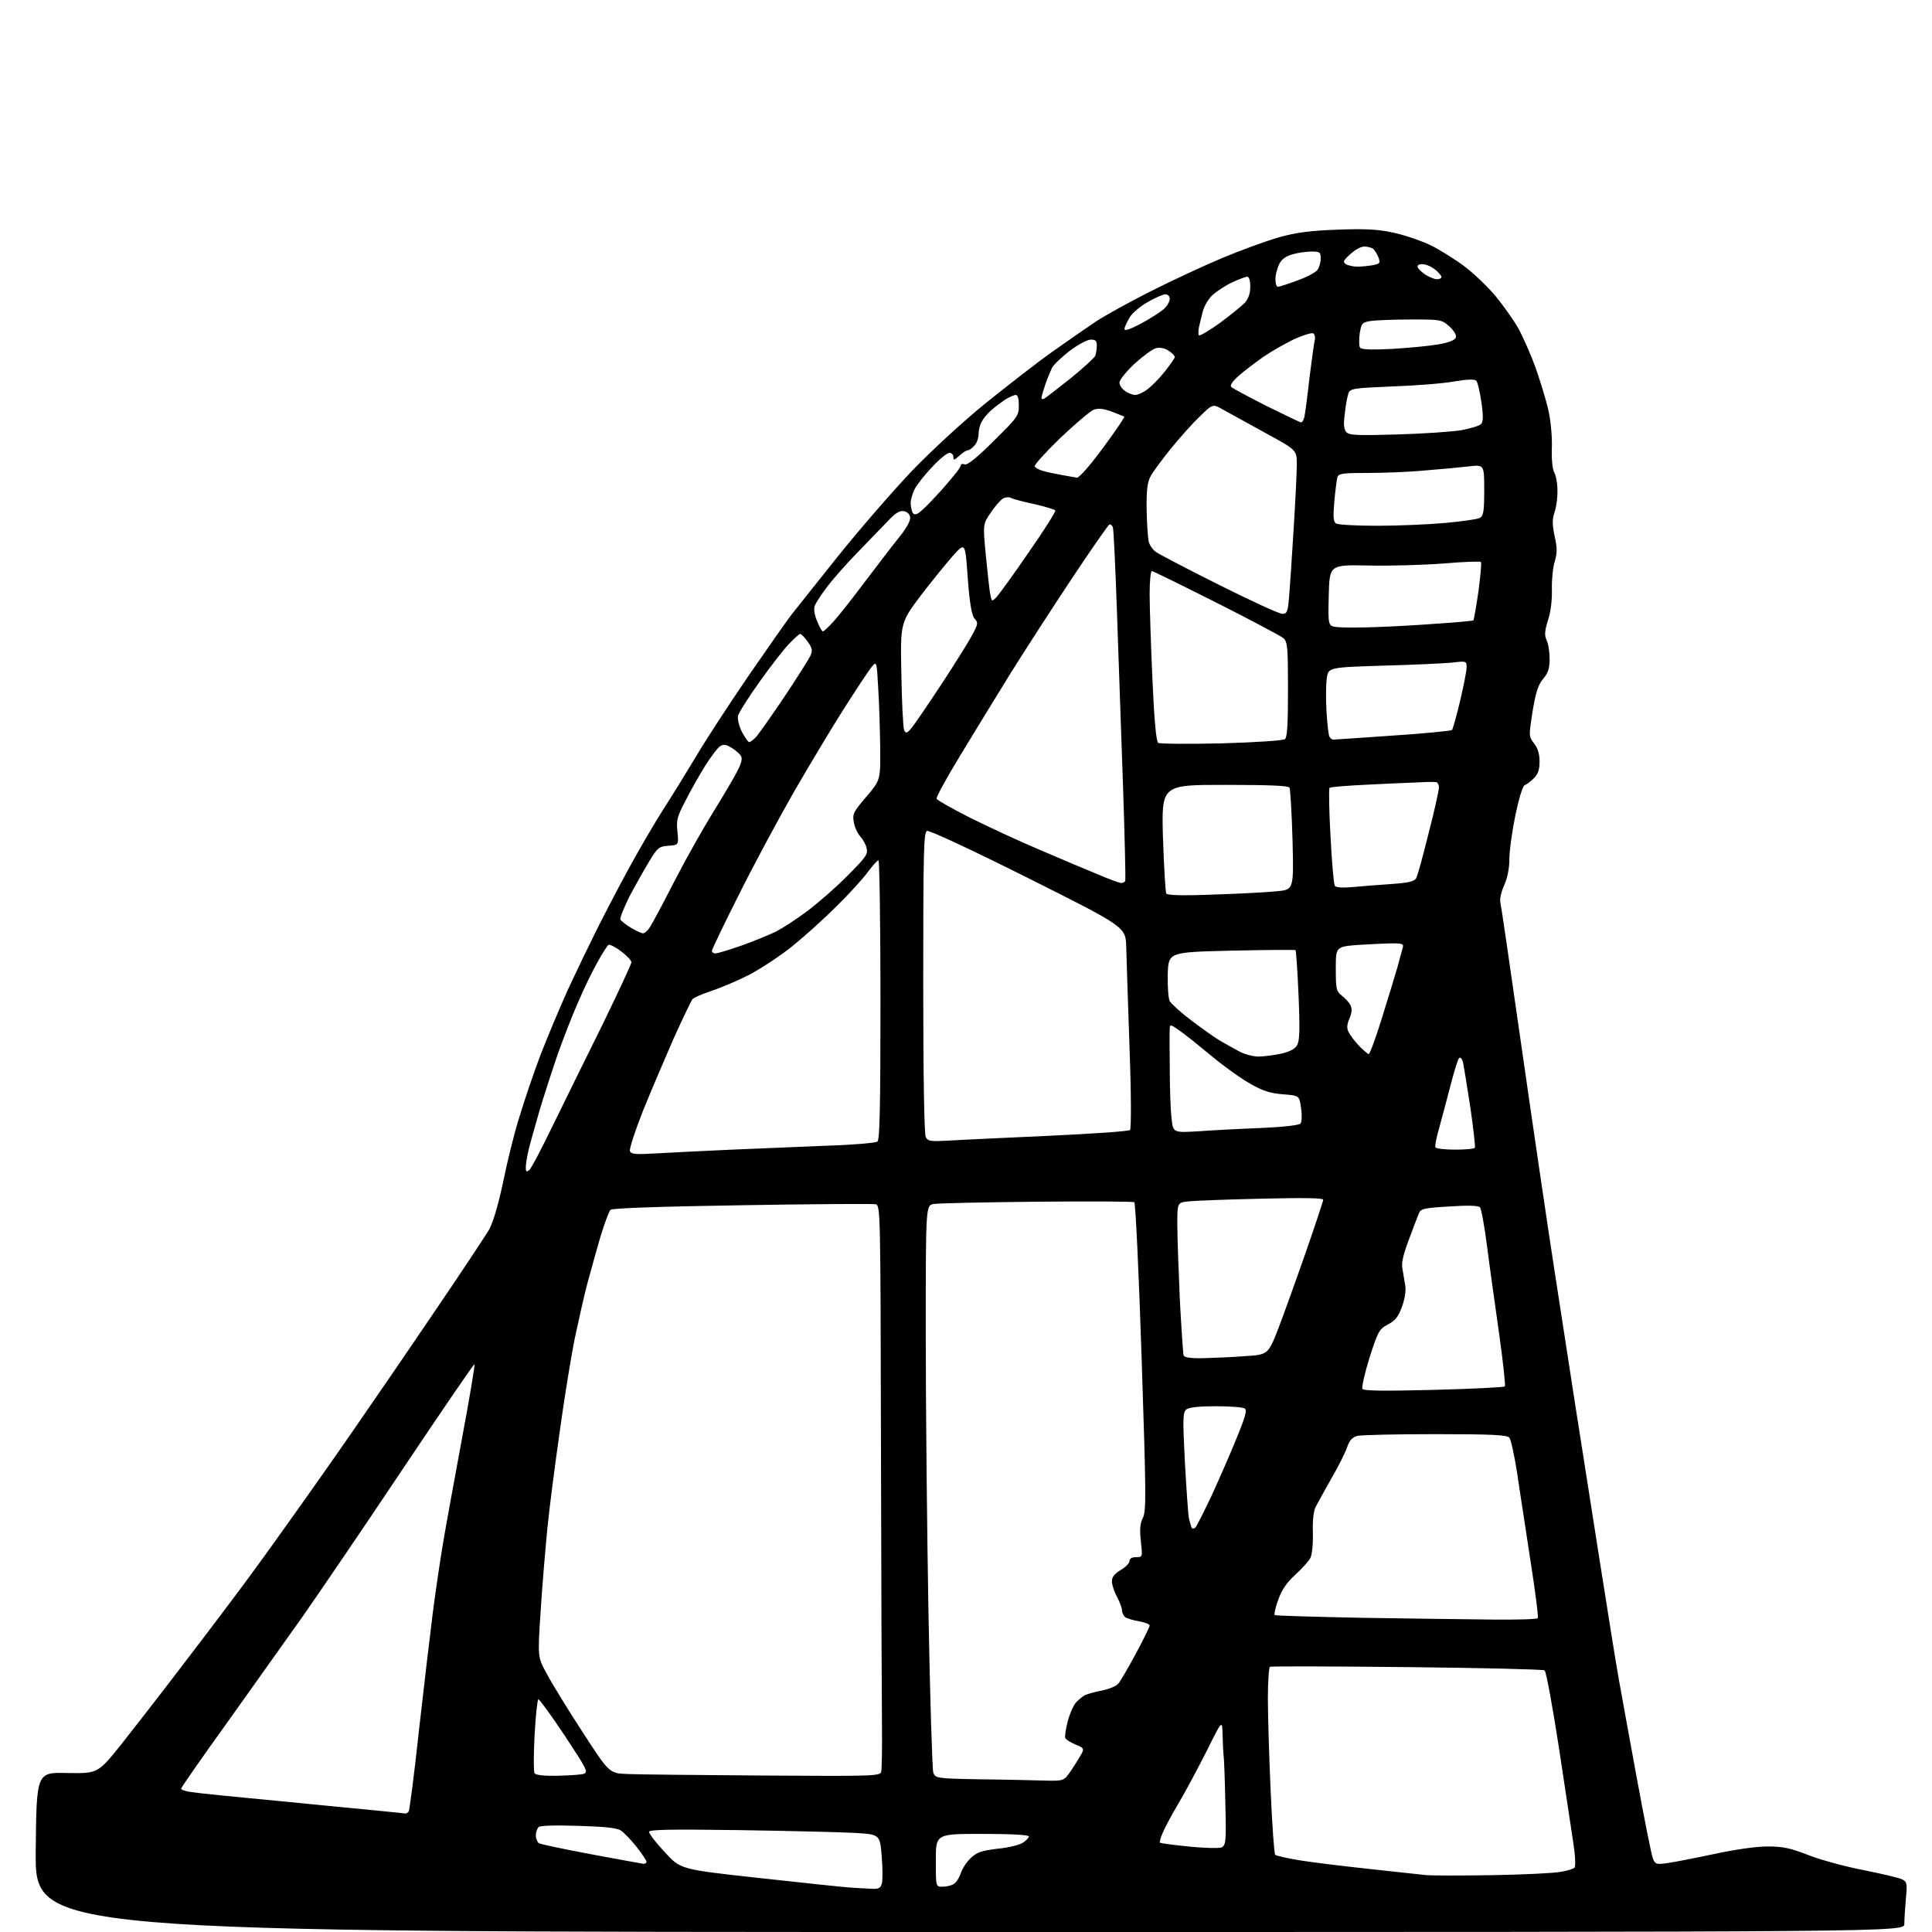 <?xml version="1.0" encoding="UTF-8" standalone="no"?>
<svg 
  version="1.1" 
  xmlns="http://www.w3.org/2000/svg" 
  xmlns:xlink="http://www.w3.org/1999/xlink" 
  xmlns:svg="http://www.w3.org/2000/svg"
  xmlns:rdf="http://www.w3.org/1999/02/22-rdf-syntax-ns#"
  xmlns:cc="http://creativecommons.org/ns#"
  xmlns:dc="http://purl.org/dc/elements/1.1/"
  viewBox="0 0 768 768"
  width="768"
  height="768"
>
<style>svg {background-color: white; }</style>"
<path stroke="none" fill="black" fill-rule="evenodd" d="M385.5,768.0C14.0,768.0 14.0,768.0 14.2,736.2C14.5,704.5 14.5,704.5 26.7,704.8C38.9,705.0 38.9,705.0 48.3,693.3C53.4,686.8 63.7,673.6 71.0,664.0C78.4,654.4 88.3,641.3 93.0,635.0C97.8,628.7 107.3,615.6 114.1,606.0C121.0,596.4 132.9,579.5 140.5,568.5C148.1,557.5 162.8,536.1 173.0,521.0C183.3,505.9 192.8,491.5 194.3,489.0C196.0,486.0 197.9,479.6 200.0,469.9C201.6,461.9 204.5,450.1 206.5,443.9C208.4,437.6 212.1,426.6 214.8,419.5C217.6,412.3 222.5,400.6 225.7,393.5C229.0,386.4 234.1,375.8 237.0,370.0C239.9,364.2 245.6,353.2 249.8,345.5C254.0,337.8 260.2,327.2 263.5,322.0C266.9,316.8 272.7,307.3 276.5,301.0C280.2,294.7 289.6,280.3 297.3,269.0C305.1,257.7 312.8,246.7 314.5,244.5C316.2,242.3 324.7,231.7 333.2,221.0C341.8,210.3 355.0,195.1 362.5,187.2C370.3,179.1 383.0,167.4 391.9,160.2C400.5,153.3 412.4,144.0 418.5,139.7C424.6,135.4 432.2,130.1 435.5,127.9C438.8,125.7 448.5,120.3 457.0,116.0C465.5,111.7 478.6,105.6 486.0,102.5C493.4,99.4 503.6,95.7 508.5,94.3C515.4,92.4 520.8,91.7 531.5,91.3C542.2,90.9 547.5,91.1 553.5,92.4C557.9,93.3 564.7,95.6 568.5,97.4C572.4,99.3 578.6,103.2 582.3,106.0C586.0,108.8 591.5,114.1 594.6,117.8C597.6,121.5 601.7,127.2 603.6,130.6C605.4,133.9 608.5,140.9 610.4,146.1C612.2,151.3 614.5,158.7 615.4,162.6C616.4,166.8 617.0,173.0 616.9,177.6C616.7,182.3 617.1,186.4 617.8,187.7C618.5,188.9 619.1,192.1 619.1,194.8C619.2,197.5 618.7,201.4 618.0,203.5C617.0,206.5 617.0,208.4 618.0,213.2C619.1,218.0 619.0,219.9 618.0,223.3C617.3,225.6 616.8,230.5 616.9,234.2C617.0,238.4 616.5,243.0 615.4,246.4C614.0,250.9 613.9,252.4 614.8,254.5C615.5,255.9 616.0,259.3 616.0,262.0C616.0,265.8 615.4,267.5 613.4,269.9C611.4,272.3 610.5,275.2 609.2,282.9C607.7,292.7 607.7,292.8 609.8,295.5C611.3,297.4 612.0,299.7 612.0,302.7C612.0,306.0 611.4,307.7 609.7,309.4C608.4,310.7 606.8,311.9 606.1,312.1C605.3,312.4 603.8,317.3 602.4,324.0C601.1,330.3 600.0,338.2 600.0,341.5C600.0,345.3 599.2,349.1 597.9,352.0C596.8,354.4 596.1,357.4 596.4,358.6C596.7,359.7 600.5,385.8 604.9,416.6C609.3,447.3 615.2,487.4 618.0,505.5C620.8,523.6 624.6,548.4 626.5,560.5C628.4,572.6 632.7,599.8 636.0,621.0C639.3,642.2 642.7,663.1 643.5,667.5C644.3,671.9 647.4,689.2 650.5,706.0C653.6,722.8 656.5,737.6 657.1,738.9C658.0,741.1 658.5,741.2 662.9,740.6C665.6,740.2 673.9,738.6 681.4,737.0C689.8,735.2 698.0,734.0 702.6,734.0C708.7,734.0 711.6,734.6 718.8,737.4C723.6,739.3 733.5,742.0 740.8,743.4C748.2,744.9 755.1,746.5 756.2,747.1C758.1,748.1 758.2,748.9 757.6,754.9C757.3,758.5 757.0,763.0 757.0,764.8C757.0,768.0 757.0,768.0 385.5,768.0zM346.2,750.8C349.1,751.0 350.0,750.6 350.5,748.9C350.9,747.7 350.9,742.8 350.5,738.0C349.8,729.2 349.8,729.2 339.7,728.6C334.1,728.3 313.4,727.8 293.8,727.5C265.5,727.1 258.0,727.3 258.0,728.2C258.0,728.9 260.8,732.6 264.3,736.3C270.5,743.1 270.5,743.1 301.5,746.5C318.6,748.4 334.8,750.1 337.5,750.3C340.2,750.5 344.2,750.7 346.2,750.8zM374.6,750.0C376.0,750.0 378.0,749.6 379.0,749.0C380.0,748.5 381.3,746.5 381.9,744.7C382.5,742.8 384.3,740.1 385.9,738.6C388.3,736.3 390.1,735.7 396.5,734.9C400.8,734.5 405.3,733.4 406.6,732.5C407.9,731.7 409.0,730.5 409.0,730.0C409.0,729.4 401.9,729.0 390.5,729.0C372.0,729.0 372.0,729.0 372.0,739.5C372.0,750.0 372.0,750.0 374.6,750.0zM593.5,745.4C605.6,745.2 617.7,744.6 620.3,744.1C622.9,743.7 625.5,742.9 625.9,742.4C626.4,741.9 626.2,737.5 625.4,732.5C624.7,727.5 622.0,710.3 619.6,694.1C617.1,677.9 614.6,664.4 614.0,664.0C613.4,663.6 588.8,663.0 559.3,662.7C529.8,662.4 505.3,662.3 504.8,662.6C504.4,662.9 504.0,668.6 504.0,675.2C504.0,681.9 504.5,698.4 505.1,711.9C505.7,725.4 506.5,736.8 506.9,737.3C507.3,737.7 511.7,738.7 516.6,739.5C521.5,740.3 533.8,741.8 544.0,742.9C554.2,744.0 564.5,745.1 567.0,745.4C569.5,745.6 581.4,745.6 593.5,745.4zM255.8,740.9C256.4,740.9 257.0,740.6 257.0,740.1C257.0,739.6 255.2,736.9 253.0,734.1C250.8,731.3 248.0,728.4 246.7,727.6C245.2,726.6 240.0,726.1 229.8,725.8C220.2,725.5 214.7,725.7 214.1,726.3C213.5,726.9 213.0,728.4 213.0,729.6C213.0,730.9 213.6,732.2 214.2,732.7C214.9,733.1 224.3,735.1 235.0,737.1C245.7,739.1 255.1,740.8 255.8,740.9zM483.5,734.6C487.5,734.5 487.5,734.5 487.1,717.0C486.9,707.4 486.6,698.8 486.4,698.0C486.3,697.2 486.1,693.6 486.0,690.0C485.9,683.5 485.9,683.5 479.7,696.0C476.2,702.9 471.2,712.3 468.4,717.0C465.6,721.7 462.8,727.0 462.1,728.8C461.3,730.6 460.9,732.3 461.1,732.5C461.4,732.7 465.6,733.3 470.5,733.8C475.5,734.4 481.3,734.7 483.5,734.6zM161.2,720.9C161.6,720.9 162.2,720.5 162.5,720.0C162.8,719.4 164.7,705.2 166.5,688.2C168.4,671.3 170.9,650.3 172.0,641.5C173.1,632.7 175.0,620.1 176.1,613.5C177.2,606.9 180.6,588.3 183.6,572.1C186.6,556.0 188.9,542.5 188.6,542.3C188.4,542.1 175.6,560.8 160.2,583.8C144.8,606.9 126.8,633.3 120.3,642.6C113.7,651.9 100.2,670.9 90.2,684.9C80.2,698.8 72.0,710.6 72.0,711.0C72.0,711.5 73.9,712.1 76.2,712.4C78.6,712.8 94.4,714.4 111.5,716.0C128.6,717.7 146.6,719.4 151.5,719.9C156.4,720.4 160.8,720.8 161.2,720.9zM415.2,707.8C422.9,708.0 422.9,708.0 425.8,703.8C427.4,701.4 429.2,698.5 429.9,697.2C431.0,695.1 430.8,694.8 427.6,693.5C425.7,692.7 423.9,691.6 423.5,691.0C423.2,690.5 423.6,687.5 424.4,684.4C425.2,681.3 426.7,677.9 427.7,676.8C428.7,675.7 430.3,674.4 431.2,673.9C432.2,673.4 435.3,672.5 438.1,672.0C441.0,671.4 443.9,670.2 444.6,669.2C445.4,668.3 448.5,662.9 451.5,657.4C454.5,651.8 457.0,646.7 457.0,646.2C457.0,645.6 455.1,644.9 452.8,644.5C450.4,644.1 447.9,643.3 447.2,642.8C446.6,642.2 446.0,641.0 446.0,640.1C446.0,639.2 445.1,636.8 444.0,634.7C442.9,632.7 442.0,629.9 442.0,628.6C442.0,626.9 443.0,625.6 445.5,624.1C447.4,623.0 449.0,621.4 449.0,620.5C449.0,619.6 449.9,619.0 451.6,619.0C454.2,619.0 454.2,619.0 453.5,612.6C453.0,607.9 453.2,605.6 454.3,603.4C455.7,600.7 455.6,594.2 453.8,539.5C452.7,505.9 451.4,478.2 450.9,477.9C450.4,477.6 433.0,477.5 412.2,477.7C391.5,477.9 373.0,478.3 371.2,478.6C368.0,479.1 368.0,479.1 368.0,530.3C368.0,558.5 368.5,608.7 369.1,642.0C369.7,675.3 370.6,703.5 371.0,704.7C371.9,706.9 372.4,707.0 389.7,707.3C399.5,707.4 411.0,707.7 415.2,707.8zM221.3,705.9C225.8,705.8 230.5,705.5 231.8,705.2C234.0,704.5 233.6,703.8 224.4,689.8C219.0,681.7 214.3,675.3 214.0,675.5C213.6,675.8 212.9,682.2 212.5,689.9C212.1,697.6 212.1,704.3 212.5,704.9C212.8,705.6 216.4,706.0 221.3,705.9zM303.2,705.8C347.5,706.1 349.8,706.0 350.3,704.3C350.5,703.3 350.7,695.3 350.6,686.5C350.5,677.7 350.3,627.5 350.2,574.9C350.0,481.3 350.0,479.2 348.1,478.7C347.0,478.5 323.1,478.6 294.9,479.1C261.8,479.6 243.3,480.3 242.7,480.9C242.1,481.5 240.4,486.1 238.8,491.2C237.3,496.3 234.9,505.0 233.4,510.5C232.0,515.9 229.8,525.8 228.4,532.4C227.1,538.9 224.4,555.2 222.6,568.4C220.7,581.7 218.4,599.2 217.6,607.5C216.8,615.8 215.5,630.7 214.9,640.7C213.7,658.8 213.7,658.8 217.5,665.6C219.5,669.4 225.9,679.8 231.7,688.7C242.2,704.9 242.2,704.9 249.4,705.2C253.3,705.4 277.5,705.6 303.2,705.8zM593.2,643.8C602.9,643.9 611.1,643.7 611.3,643.2C611.6,642.8 610.3,632.6 608.4,620.5C606.6,608.4 604.1,592.7 603.1,585.6C602.0,578.6 600.6,572.2 600.0,571.5C599.1,570.4 593.0,570.1 570.5,570.1C555.0,570.1 541.0,570.4 539.5,570.8C537.5,571.4 536.4,572.6 535.5,575.3C534.8,577.4 532.0,583.0 529.2,587.8C526.5,592.6 523.7,597.6 523.0,599.0C522.2,600.5 521.7,604.5 521.9,609.3C522.0,613.5 521.6,618.0 520.9,619.3C520.3,620.5 517.6,623.5 514.9,626.0C511.3,629.3 509.5,632.0 508.1,636.0C507.0,639.0 506.4,641.7 506.7,642.0C506.9,642.3 522.5,642.7 541.3,643.1C560.1,643.4 583.5,643.7 593.2,643.8zM475.2,607.2C475.7,606.7 478.6,600.9 481.7,594.4C484.7,587.8 489.2,577.6 491.6,571.6C495.1,563.1 495.8,560.5 494.8,559.9C494.1,559.4 489.0,559.0 483.4,559.0C476.9,559.0 472.8,559.4 471.7,560.2C470.2,561.4 470.1,563.2 471.0,581.0C471.6,591.7 472.3,601.9 472.6,603.5C473.0,605.1 473.5,606.9 473.7,607.3C474.0,607.8 474.7,607.7 475.2,607.2zM569.9,552.5C585.1,552.1 597.8,551.5 598.2,551.1C598.5,550.8 597.5,541.3 595.9,530.0C594.3,518.7 592.1,503.1 591.1,495.2C590.1,487.3 588.8,480.4 588.3,479.9C587.6,479.2 583.2,479.1 576.0,479.6C565.9,480.2 564.7,480.5 564.0,482.4C563.5,483.6 561.7,488.3 560.0,492.9C557.7,499.0 557.0,502.3 557.5,504.4C557.8,506.1 558.3,509.1 558.6,511.0C559.0,513.1 558.4,516.4 557.3,519.5C555.9,523.4 554.6,525.0 551.7,526.5C548.2,528.4 547.8,529.2 544.4,539.7C542.5,545.9 541.2,551.5 541.6,552.1C542.1,552.9 550.0,553.0 569.9,552.5zM478.2,539.9C482.2,539.8 489.7,539.5 494.8,539.1C504.1,538.5 504.1,538.5 508.2,528.0C510.4,522.2 515.3,508.6 519.1,497.7C522.9,486.8 526.0,477.4 526.0,476.9C526.0,476.2 517.7,476.1 501.2,476.5C487.6,476.8 474.6,477.3 472.2,477.6C468.0,478.1 468.0,478.1 468.0,486.9C468.0,491.7 468.5,505.0 469.0,516.5C469.6,528.1 470.3,538.1 470.5,538.8C470.8,539.6 473.2,540.0 478.2,539.9zM210.4,465.1C211.2,464.5 215.5,456.2 220.1,446.7C224.7,437.3 233.6,419.2 239.8,406.7C245.9,394.1 251.0,383.2 251.0,382.5C251.0,381.8 249.1,379.8 246.8,378.1C244.6,376.4 242.3,375.3 241.9,375.6C241.4,375.9 239.4,379.0 237.5,382.5C235.5,386.0 232.1,393.0 229.9,398.2C227.6,403.3 224.1,412.4 221.9,418.5C219.8,424.6 216.5,434.7 214.6,441.0C212.8,447.3 210.7,454.6 210.1,457.2C209.5,459.8 209.0,462.9 209.0,464.1C209.0,465.8 209.3,466.0 210.4,465.1zM260.7,458.5C266.1,458.2 279.7,457.5 291.0,457.0C302.3,456.5 319.6,455.8 329.5,455.4C339.4,455.1 348.1,454.3 348.8,453.8C349.7,453.0 350.0,440.5 350.0,397.4C350.0,366.9 349.6,342.0 349.2,342.0C348.7,342.0 346.9,344.1 345.0,346.6C343.2,349.1 337.7,355.2 332.6,360.2C327.6,365.2 319.7,372.3 315.0,376.1C310.3,379.9 302.7,384.9 298.0,387.4C293.3,389.8 286.5,392.7 282.8,393.9C279.2,395.1 275.7,396.6 275.2,397.3C274.7,398.0 271.3,405.0 267.7,413.0C264.2,421.0 258.7,433.9 255.5,441.8C252.4,449.7 250.1,456.8 250.4,457.6C250.9,458.8 252.6,459.0 260.7,458.5zM578.5,457.0C582.6,457.0 586.1,456.7 586.3,456.2C586.5,455.8 585.7,448.7 584.5,440.3C583.2,431.9 581.9,423.9 581.6,422.4C581.2,420.8 580.5,420.1 580.0,420.6C579.5,421.1 578.0,426.0 576.6,431.5C575.2,437.0 573.1,444.6 572.1,448.4C571.0,452.2 570.3,455.7 570.6,456.1C570.9,456.6 574.4,457.0 578.5,457.0zM377.3,453.4C381.8,453.1 399.6,452.3 416.9,451.5C434.2,450.7 448.7,449.7 449.2,449.2C449.7,448.7 449.7,435.1 449.0,416.4C448.4,398.9 447.8,380.9 447.7,376.5C447.5,368.5 447.5,368.5 408.8,349.1C386.0,337.7 369.5,330.0 368.5,330.3C367.2,330.9 367.0,337.7 367.0,390.5C367.0,428.7 367.4,450.8 368.0,452.0C368.9,453.7 369.9,453.8 377.3,453.4zM476.4,449.7C482.0,449.3 493.1,448.7 501.3,448.4C510.3,448.0 516.4,447.3 517.0,446.6C517.5,445.9 517.6,443.3 517.2,440.5C516.5,435.5 516.5,435.5 510.0,435.0C505.0,434.6 502.0,433.7 497.0,430.8C493.4,428.8 486.7,424.0 482.0,420.1C477.3,416.2 471.6,411.6 469.2,409.9C465.6,407.3 465.0,407.1 465.0,408.7C464.9,409.7 464.9,416.8 465.0,424.5C465.0,432.2 465.3,441.1 465.7,444.4C466.3,450.3 466.3,450.3 476.4,449.7zM500.2,420.0C502.2,420.0 506.2,419.5 509.0,418.9C512.3,418.2 514.6,417.1 515.5,415.7C516.6,413.9 516.8,410.3 516.2,395.8C515.8,386.1 515.2,377.9 515.0,377.7C514.7,377.5 503.2,377.6 489.5,377.9C464.5,378.5 464.5,378.5 464.2,387.2C464.1,392.1 464.4,396.9 465.0,398.0C465.6,399.0 469.5,402.6 473.8,405.8C478.0,409.0 483.1,412.6 485.0,413.7C486.9,414.8 490.3,416.7 492.5,417.9C494.7,419.1 498.1,420.0 500.2,420.0zM544.1,419.0C544.5,419.0 546.9,412.6 549.3,404.8C551.8,396.9 554.5,387.8 555.5,384.5C556.4,381.2 557.3,377.7 557.6,376.8C558.1,375.3 557.5,375.0 553.7,375.0C551.3,375.0 545.2,375.3 540.2,375.6C531.0,376.3 531.0,376.3 531.0,385.1C531.0,393.1 531.2,394.0 533.3,395.7C534.6,396.7 536.2,398.4 536.8,399.5C537.5,401.0 537.5,402.4 536.4,404.9C535.4,407.4 535.3,408.7 536.1,410.3C536.7,411.5 538.6,414.0 540.3,415.8C542.0,417.5 543.7,419.0 544.1,419.0zM284.4,379.0C285.2,379.0 289.8,377.6 294.7,375.9C299.5,374.2 305.8,371.6 308.5,370.3C311.2,368.9 316.9,365.2 321.0,362.1C325.1,359.0 332.3,352.8 336.8,348.2C344.2,340.8 345.1,339.5 344.5,337.2C344.2,335.7 343.0,333.6 341.9,332.4C340.8,331.2 339.7,328.7 339.4,326.8C338.8,323.6 339.3,322.6 344.4,316.7C350.0,310.1 350.0,310.1 349.9,297.3C349.8,290.3 349.5,279.6 349.1,273.5C348.5,262.6 348.5,262.6 346.2,265.5C344.9,267.2 340.0,274.6 335.3,282.0C330.6,289.4 321.6,304.4 315.3,315.3C309.1,326.2 299.2,344.6 293.5,356.1C287.7,367.6 283.0,377.4 283.0,378.0C283.0,378.5 283.6,379.0 284.4,379.0zM255.6,371.0C256.3,371.0 257.5,369.9 258.4,368.5C259.3,367.1 263.8,358.7 268.4,349.7C273.0,340.8 279.8,328.8 283.4,323.0C287.0,317.2 291.2,310.1 292.7,307.3C294.8,303.4 295.2,301.6 294.5,300.4C293.9,299.6 292.3,298.1 290.7,297.2C288.6,295.9 287.6,295.8 286.3,296.6C285.3,297.2 282.6,300.8 280.2,304.6C277.9,308.4 274.3,314.6 272.4,318.5C269.2,324.6 268.8,326.0 269.3,330.7C269.8,335.9 269.8,335.9 265.7,336.2C261.9,336.5 261.4,336.9 257.9,342.7C255.8,346.2 252.3,352.4 250.1,356.6C248.0,360.9 246.4,364.8 246.6,365.5C246.9,366.1 248.8,367.6 250.8,368.8C252.8,370.0 255.0,371.0 255.6,371.0zM482.4,355.6C492.4,355.3 503.6,354.7 507.4,354.3C514.3,353.7 514.3,353.7 513.8,334.0C513.5,323.1 512.9,313.7 512.6,313.1C512.1,312.3 504.1,312.0 486.8,312.0C461.7,312.0 461.7,312.0 462.3,333.1C462.7,344.7 463.3,354.7 463.6,355.2C464.1,355.9 470.2,356.1 482.4,355.6zM537.9,352.6C541.5,352.3 548.5,351.7 553.3,351.4C560.1,350.9 562.3,350.4 563.0,349.0C563.5,348.1 565.7,340.1 567.9,331.2C570.2,322.3 572.0,314.2 572.0,313.0C572.0,311.9 571.4,310.9 570.8,310.9C570.1,310.8 567.0,310.8 564.0,311.0C561.0,311.1 551.9,311.5 543.8,311.9C535.7,312.3 528.8,312.8 528.5,313.2C528.2,313.5 528.3,322.2 528.9,332.4C529.4,342.6 530.2,351.5 530.6,352.1C531.0,352.8 533.6,353.0 537.9,352.6zM445.7,351.0C446.3,351.0 447.1,350.7 447.3,350.2C447.5,349.8 447.1,332.6 446.4,312.0C445.7,291.4 444.6,260.3 444.0,243.0C443.4,225.7 442.7,210.7 442.4,209.7C442.1,208.8 441.4,208.2 440.9,208.6C440.4,208.9 433.7,218.5 426.2,229.8C418.6,241.2 407.7,258.1 401.8,267.5C396.0,276.9 386.9,291.7 381.6,300.5C376.3,309.2 372.1,316.9 372.3,317.5C372.4,318.0 378.4,321.4 385.5,325.0C392.7,328.6 405.2,334.4 413.5,337.9C421.8,341.5 432.1,345.8 436.5,347.6C440.9,349.5 445.0,351.0 445.7,351.0zM485.5,295.5C499.3,295.1 510.0,294.4 510.8,293.8C511.7,293.0 512.0,287.8 512.0,274.0C512.0,257.5 511.8,255.1 510.2,253.7C509.3,252.9 497.3,246.5 483.6,239.6C469.9,232.7 458.3,227.0 457.9,227.0C457.4,227.0 457.0,231.1 457.0,236.2C457.0,241.2 457.5,256.4 458.1,269.9C458.8,285.9 459.6,294.8 460.4,295.3C461.0,295.7 472.3,295.8 485.5,295.5zM297.8,295.0C298.3,295.0 299.6,294.0 300.7,292.8C301.8,291.5 306.8,284.4 311.8,277.0C316.8,269.5 321.4,262.2 322.1,260.8C323.1,258.5 322.9,257.7 321.1,255.1C319.9,253.4 318.5,252.0 318.1,252.0C317.7,252.0 315.8,253.7 313.8,255.8C311.8,257.8 306.5,264.6 302.1,270.8C297.6,277.1 293.7,283.2 293.4,284.5C293.1,285.8 293.7,288.4 294.9,290.9C296.1,293.1 297.4,295.0 297.8,295.0zM530.0,294.0C530.5,294.0 541.1,293.3 553.7,292.4C566.2,291.6 576.8,290.5 577.2,290.2C577.5,289.8 579.0,284.6 580.4,278.7C581.8,272.7 583.0,266.7 583.0,265.3C583.0,262.8 582.9,262.7 577.2,263.4C574.1,263.7 561.7,264.3 549.8,264.6C528.1,265.3 528.1,265.3 527.4,269.6C527.1,271.9 527.0,277.9 527.3,282.8C527.6,287.8 528.1,292.3 528.5,292.9C528.8,293.5 529.5,294.0 530.0,294.0zM362.5,289.2C363.7,287.7 369.1,279.8 374.5,271.6C379.8,263.5 385.3,254.7 386.6,252.2C388.8,248.0 388.9,247.5 387.4,245.9C386.3,244.6 385.5,240.3 384.7,229.9C383.7,215.6 383.7,215.6 379.1,220.6C376.6,223.4 370.8,230.5 366.2,236.5C357.9,247.5 357.9,247.5 358.3,268.0C358.5,279.3 359.0,289.3 359.4,290.2C360.1,291.7 360.5,291.6 362.5,289.2zM327.1,251.0C327.5,251.0 329.4,249.2 331.3,247.1C333.3,244.9 338.7,238.1 343.4,231.8C348.1,225.6 354.2,217.6 357.0,214.1C360.3,210.1 362.0,207.0 361.8,205.6C361.6,204.3 360.6,203.4 359.2,203.2C357.5,202.9 355.7,204.1 352.4,207.7C349.9,210.3 344.5,215.9 340.5,220.0C336.5,224.1 331.3,230.0 329.0,233.0C326.7,236.0 324.4,239.5 323.9,240.7C323.4,242.1 323.7,244.2 324.8,246.9C325.7,249.2 326.8,251.0 327.1,251.0zM546.5,249.3C552.5,249.1 563.8,248.5 571.4,247.9C579.1,247.4 585.5,246.8 585.7,246.6C585.9,246.4 586.8,241.3 587.7,235.1C588.5,229.0 589.0,223.7 588.7,223.4C588.4,223.1 581.7,223.3 573.8,224.0C565.9,224.6 552.5,225.0 544.0,224.8C528.5,224.5 528.5,224.5 528.2,236.7C527.9,248.9 527.9,248.9 531.7,249.3C533.8,249.5 540.5,249.5 546.5,249.3zM509.7,244.0C511.6,244.0 511.9,243.3 512.4,237.8C512.7,234.3 513.5,222.3 514.2,211.0C514.9,199.7 515.5,187.9 515.5,184.7C515.5,178.9 515.5,178.9 503.0,172.1C496.1,168.3 488.6,164.2 486.3,162.9C482.1,160.5 482.1,160.5 477.0,165.5C474.1,168.2 468.9,174.1 465.3,178.5C461.8,182.9 458.1,187.8 457.3,189.5C456.1,191.7 455.7,195.0 455.8,202.5C455.9,208.0 456.3,213.7 456.6,215.2C456.9,216.6 458.3,218.7 459.8,219.6C461.3,220.6 472.6,226.5 485.0,232.7C497.4,238.9 508.5,244.0 509.7,244.0zM396.1,237.4C397.1,236.3 402.9,228.4 408.9,219.6C415.0,210.9 419.7,203.4 419.5,202.9C419.2,202.5 415.5,201.4 411.2,200.4C407.0,199.5 402.8,198.4 402.0,198.0C401.2,197.5 399.8,197.6 398.8,198.1C397.9,198.6 395.6,201.1 393.9,203.7C390.7,208.3 390.7,208.3 391.9,220.9C392.6,227.8 393.3,234.8 393.7,236.4C394.2,239.2 394.3,239.2 396.1,237.4zM547.3,209.0C555.5,209.0 567.6,208.5 574.3,207.9C581.0,207.3 587.3,206.4 588.2,205.9C589.7,205.1 590.0,203.4 590.0,194.8C590.0,184.7 590.0,184.7 583.9,185.4C580.5,185.8 572.8,186.5 566.6,187.0C560.5,187.6 550.2,188.0 543.8,188.0C533.6,188.0 532.1,188.2 531.6,189.8C531.4,190.7 530.8,195.0 530.4,199.4C529.9,205.5 530.0,207.4 531.1,208.1C531.9,208.6 539.2,209.0 547.3,209.0zM364.9,204.1C365.8,203.6 368.8,200.8 371.5,197.8C374.3,194.9 377.7,190.9 379.2,189.0C380.8,187.2 382.0,185.3 382.0,184.8C382.0,184.4 382.7,184.3 383.5,184.6C384.5,185.0 388.4,181.9 395.0,175.3C404.5,165.9 405.0,165.3 405.0,161.2C405.0,158.5 404.6,157.0 403.8,157.0C403.1,157.0 401.1,157.9 399.5,158.9C397.9,160.0 395.3,161.9 393.9,163.2C392.5,164.4 390.8,166.5 390.2,167.7C389.5,168.9 389.0,171.1 389.0,172.6C389.0,174.1 388.3,176.2 387.3,177.2C386.4,178.2 385.2,179.0 384.7,179.0C384.1,179.0 382.6,180.0 381.3,181.2C379.3,183.0 379.0,183.1 379.0,181.7C379.0,180.8 378.3,180.0 377.4,180.0C376.6,180.0 373.4,182.5 370.5,185.7C367.5,188.8 364.4,192.8 363.5,194.6C362.7,196.3 362.0,198.7 362.0,199.8C362.0,200.9 362.3,202.5 362.6,203.4C363.0,204.5 363.7,204.7 364.9,204.1zM428.2,189.9C428.5,189.9 430.4,188.2 432.2,186.0C434.1,183.9 438.2,178.5 441.4,174.0C444.6,169.6 447.1,165.8 446.9,165.6C446.7,165.5 444.4,164.6 441.9,163.6C438.5,162.4 436.6,162.2 434.7,162.9C433.3,163.5 427.4,168.5 421.5,174.1C415.7,179.7 411.1,184.8 411.3,185.4C411.5,185.9 413.0,186.8 414.6,187.2C416.2,187.7 419.8,188.4 422.5,188.9C425.2,189.4 427.8,189.8 428.2,189.9zM555.5,172.7C565.9,172.4 577.4,171.6 581.0,171.0C584.6,170.3 588.0,169.3 588.7,168.6C589.6,167.8 589.7,165.7 588.9,160.0C588.3,155.9 587.4,152.0 586.9,151.4C586.3,150.7 583.8,150.7 578.3,151.6C574.0,152.4 562.9,153.3 553.7,153.6C537.8,154.3 536.8,154.4 536.0,156.4C535.6,157.6 534.9,161.1 534.6,164.3C534.0,168.5 534.2,170.5 535.1,171.7C536.3,173.0 539.0,173.2 555.5,172.7zM517.2,167.9C517.6,168.0 518.2,167.0 518.5,165.8C518.8,164.5 519.7,157.7 520.5,150.5C521.4,143.4 522.3,136.6 522.6,135.4C522.9,134.2 522.7,132.9 522.0,132.5C521.4,132.2 518.1,133.2 514.5,134.8C511.0,136.5 505.5,139.6 502.3,141.8C499.1,144.0 494.7,147.4 492.5,149.3C489.8,151.7 488.8,153.2 489.5,153.9C490.1,154.4 496.4,157.8 503.5,161.4C510.6,164.9 516.8,167.9 517.2,167.9zM415.2,158.4C415.9,158.0 420.6,154.3 425.7,150.3C430.7,146.2 435.1,142.2 435.4,141.4C435.7,140.5 436.0,138.7 436.0,137.4C436.0,135.5 435.5,135.0 433.6,135.0C432.3,135.0 428.5,137.0 425.3,139.4C422.1,141.9 418.9,144.9 418.2,146.2C417.6,147.5 416.3,150.5 415.5,152.9C414.7,155.3 414.0,157.7 414.0,158.2C414.0,158.7 414.6,158.8 415.2,158.4zM451.3,157.0C452.3,157.0 454.5,156.0 456.1,154.8C457.8,153.5 461.0,150.3 463.1,147.6C465.2,144.9 467.0,142.4 467.0,141.9C467.0,141.4 465.9,140.3 464.5,139.4C463.0,138.4 461.1,138.0 459.6,138.4C458.2,138.7 454.4,141.5 451.0,144.6C447.7,147.7 445.0,151.0 445.0,152.1C445.0,153.1 446.0,154.6 447.2,155.4C448.4,156.3 450.3,157.0 451.3,157.0zM553.4,138.7C560.1,138.3 568.3,137.5 571.8,136.9C575.8,136.2 578.4,135.2 578.7,134.2C579.1,133.3 578.1,131.6 576.2,129.8C573.0,127.0 572.8,127.0 560.7,127.0C554.0,127.0 546.9,127.3 544.8,127.6C541.4,128.2 541.2,128.5 540.5,132.6C540.2,135.0 540.2,137.5 540.6,138.1C541.1,139.0 544.8,139.1 553.4,138.7zM484.9,128.4C489.1,125.3 493.5,121.7 494.8,120.4C496.3,118.7 497.0,116.6 497.0,113.9C497.0,111.5 496.5,110.0 495.8,110.0C495.1,110.0 492.2,111.1 489.5,112.4C486.8,113.7 483.3,116.0 481.8,117.5C480.2,119.0 478.6,121.9 478.1,123.9C477.6,125.9 476.9,128.7 476.6,130.1C476.3,131.5 476.3,133.0 476.6,133.3C477.0,133.6 480.7,131.4 484.9,128.4zM453.8,128.5C457.5,126.5 461.5,123.9 462.8,122.7C464.0,121.6 465.0,119.8 465.0,118.8C465.0,117.8 464.3,117.0 463.2,117.0C462.3,117.0 459.1,118.4 456.2,120.1C453.3,121.7 450.0,124.5 449.0,126.3C447.9,128.1 447.0,130.1 447.0,130.8C447.0,131.7 449.3,130.9 453.8,128.5zM508.0,114.0C508.5,114.0 512.0,112.9 515.7,111.5C519.4,110.2 523.0,108.3 523.7,107.3C524.4,106.4 525.0,104.4 525.0,102.8C525.0,100.2 524.7,100.0 521.2,100.0C519.2,100.0 515.8,100.5 513.8,101.1C511.2,101.8 509.5,103.0 508.5,105.0C507.7,106.6 507.0,109.3 507.0,111.0C507.0,112.6 507.4,114.0 508.0,114.0zM571.2,111.0C572.2,111.0 573.0,110.6 573.0,110.1C573.0,109.6 571.8,108.2 570.4,107.1C568.9,105.9 566.7,105.0 565.4,105.0C563.9,105.0 563.2,105.5 563.6,106.3C563.8,107.0 565.3,108.3 566.8,109.3C568.3,110.2 570.3,111.0 571.2,111.0zM539.6,106.0C541.3,106.0 544.1,105.7 545.8,105.4C548.6,104.8 548.8,104.6 547.9,102.2C547.3,100.7 546.3,99.2 545.7,98.8C545.0,98.4 543.5,98.0 542.3,98.0C541.0,98.0 538.6,99.3 536.8,101.0C534.0,103.5 533.7,104.1 535.0,105.0C535.8,105.5 537.9,106.0 539.6,106.0z" />

</svg>